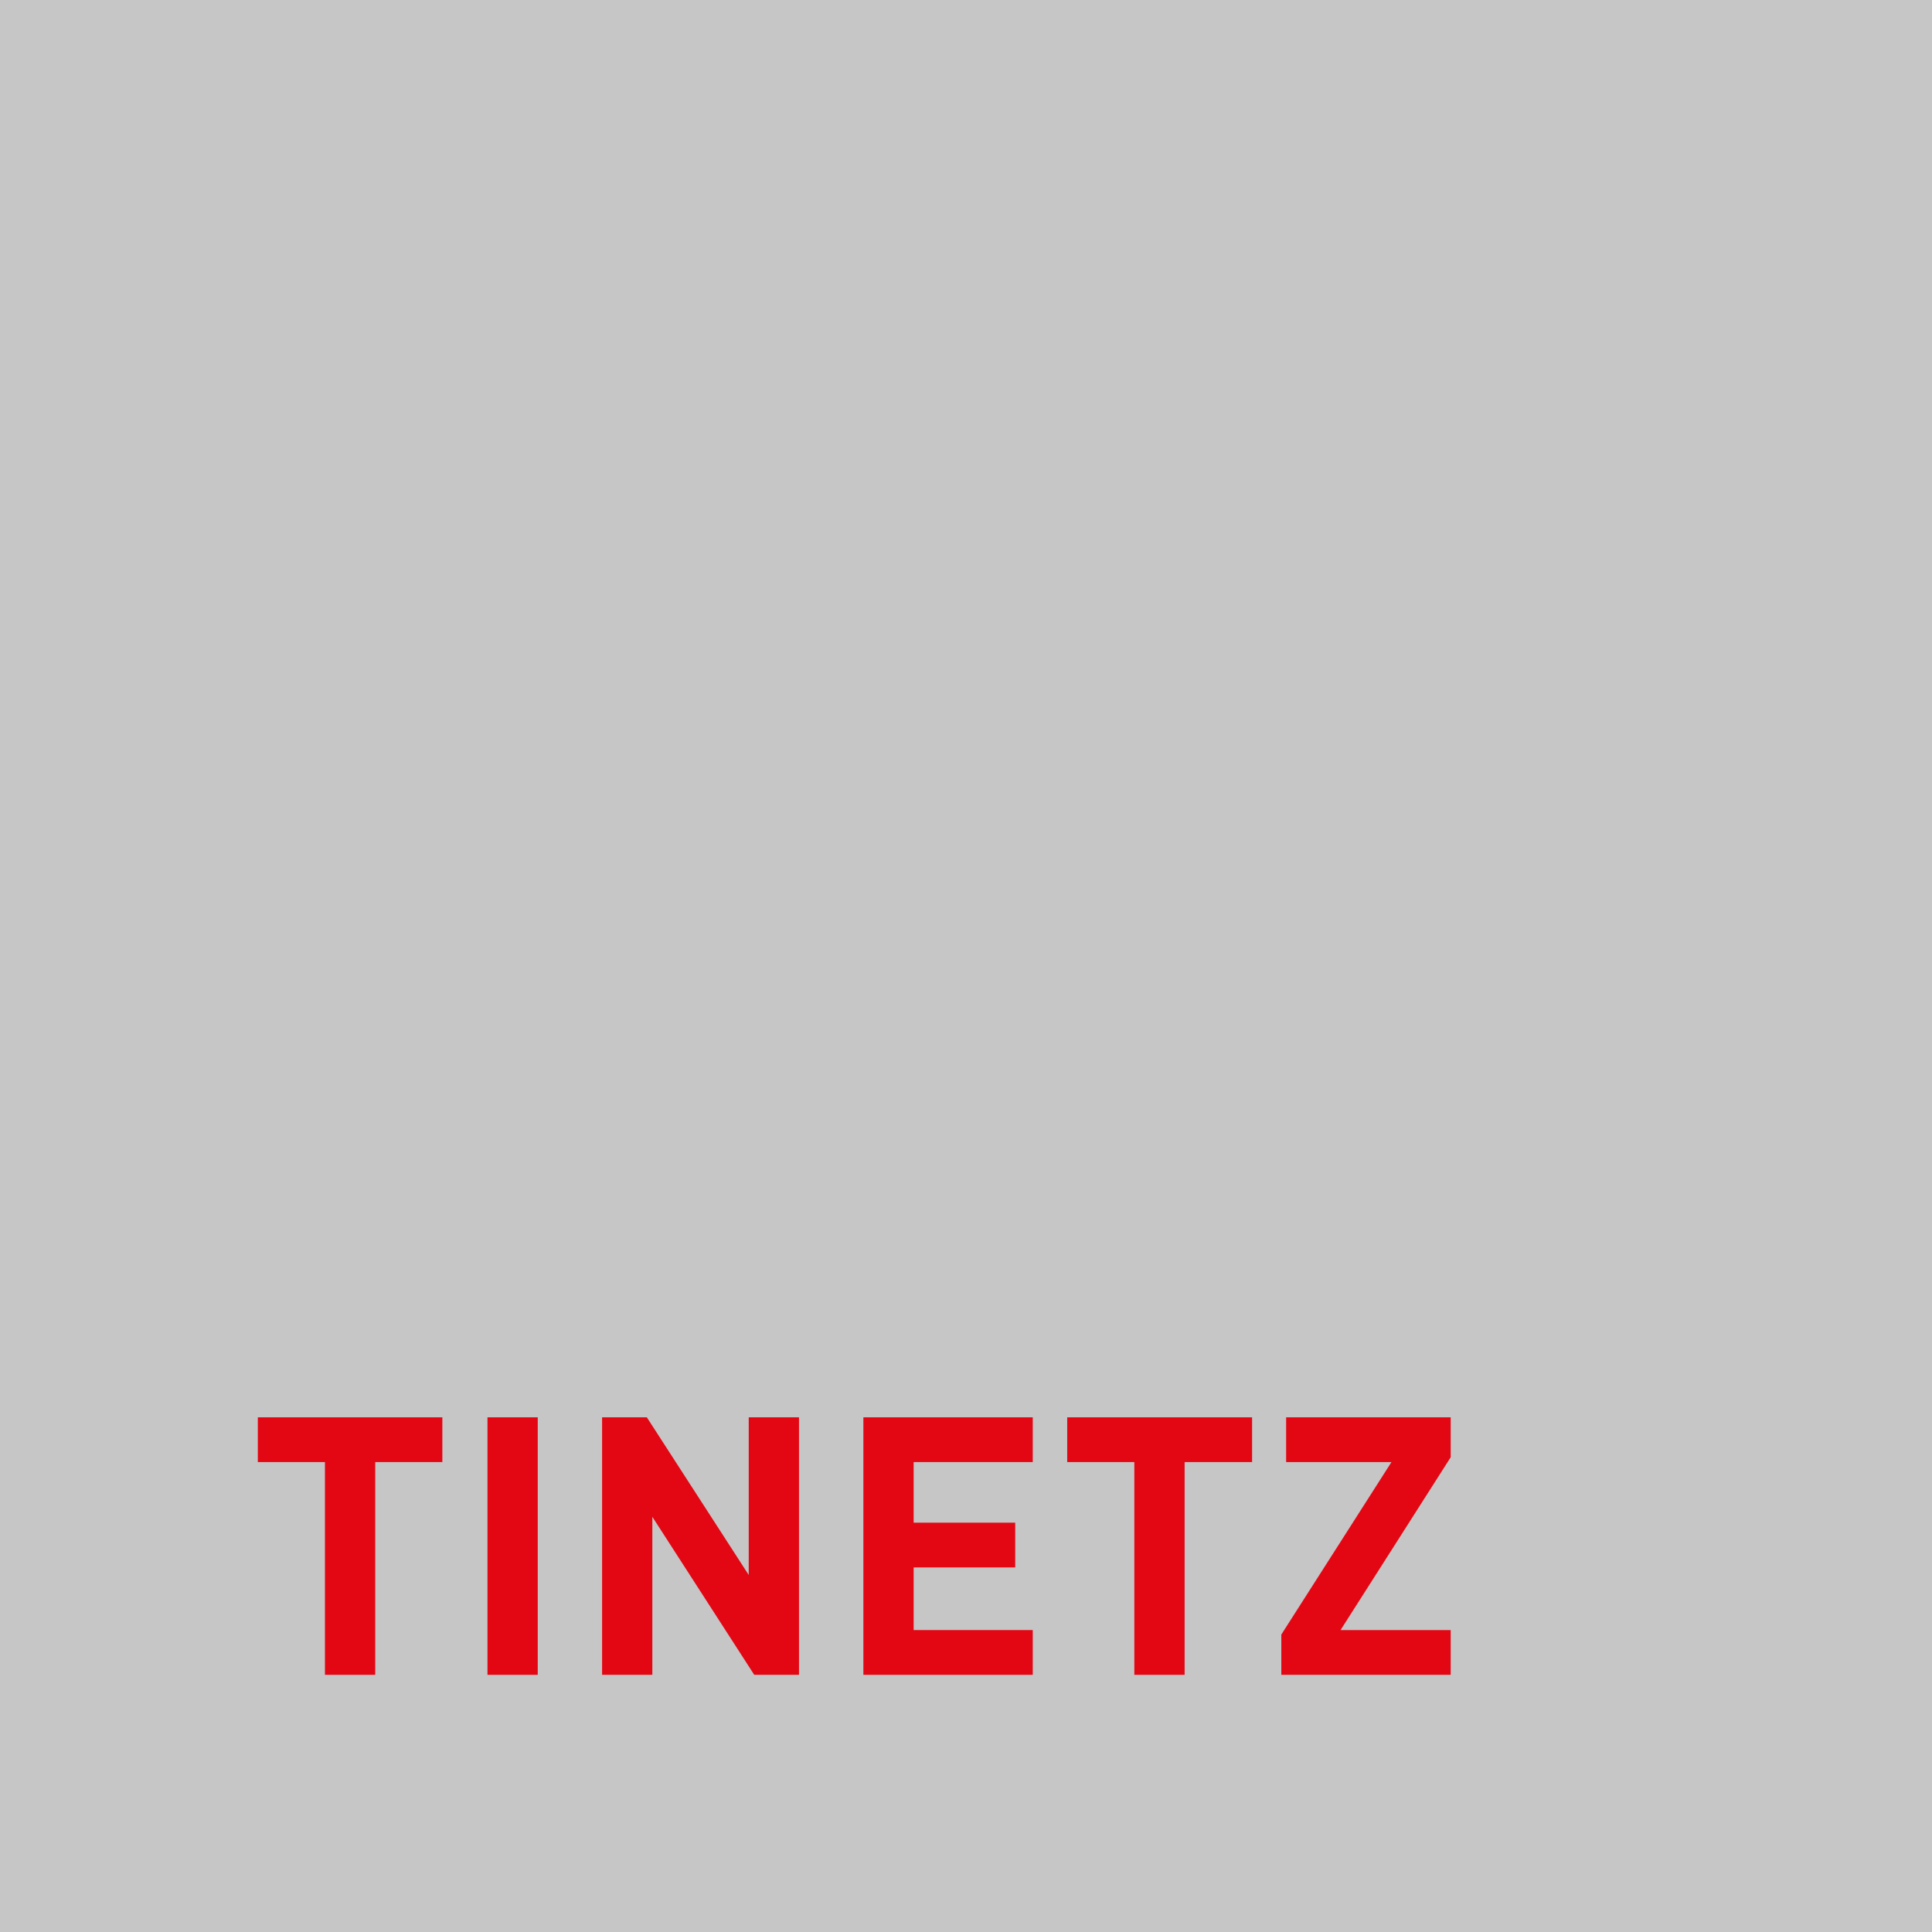 <svg width="120" height="120" viewBox="0 0 120 120" fill="none" xmlns="http://www.w3.org/2000/svg">
<path d="M120 0H0V120H120V0Z" fill="white"/>
<path d="M120 0H0V120H120V0Z" fill="#C6C6C6"/>
<path d="M23.305 90.812V104.027H20.183V90.812H16.014V88.033H27.475V90.812H23.305Z" fill="#E30613"/>
<path d="M33.4 88.033H30.278V104.027H33.4V88.033Z" fill="#E30613"/>
<path d="M46.848 104.027L40.518 94.212V104.027H37.397V88.033H40.176L46.505 97.826V88.033H49.627V104.027H46.848Z" fill="#E30613"/>
<path d="M53.626 104.027V88.033H64.146V90.812H56.748V94.576H63.056V97.356H56.748V101.247H64.146V104.027H53.626Z" fill="#E30613"/>
<path d="M73.578 90.812V104.027H70.456V90.812H66.287V88.033H77.769V90.812H73.578Z" fill="#E30613"/>
<path d="M79.585 104.027V101.525L86.427 90.812H79.884V88.033H90.105V90.513L83.263 101.247H90.105V104.027H79.585Z" fill="#E30613"/>
</svg>
